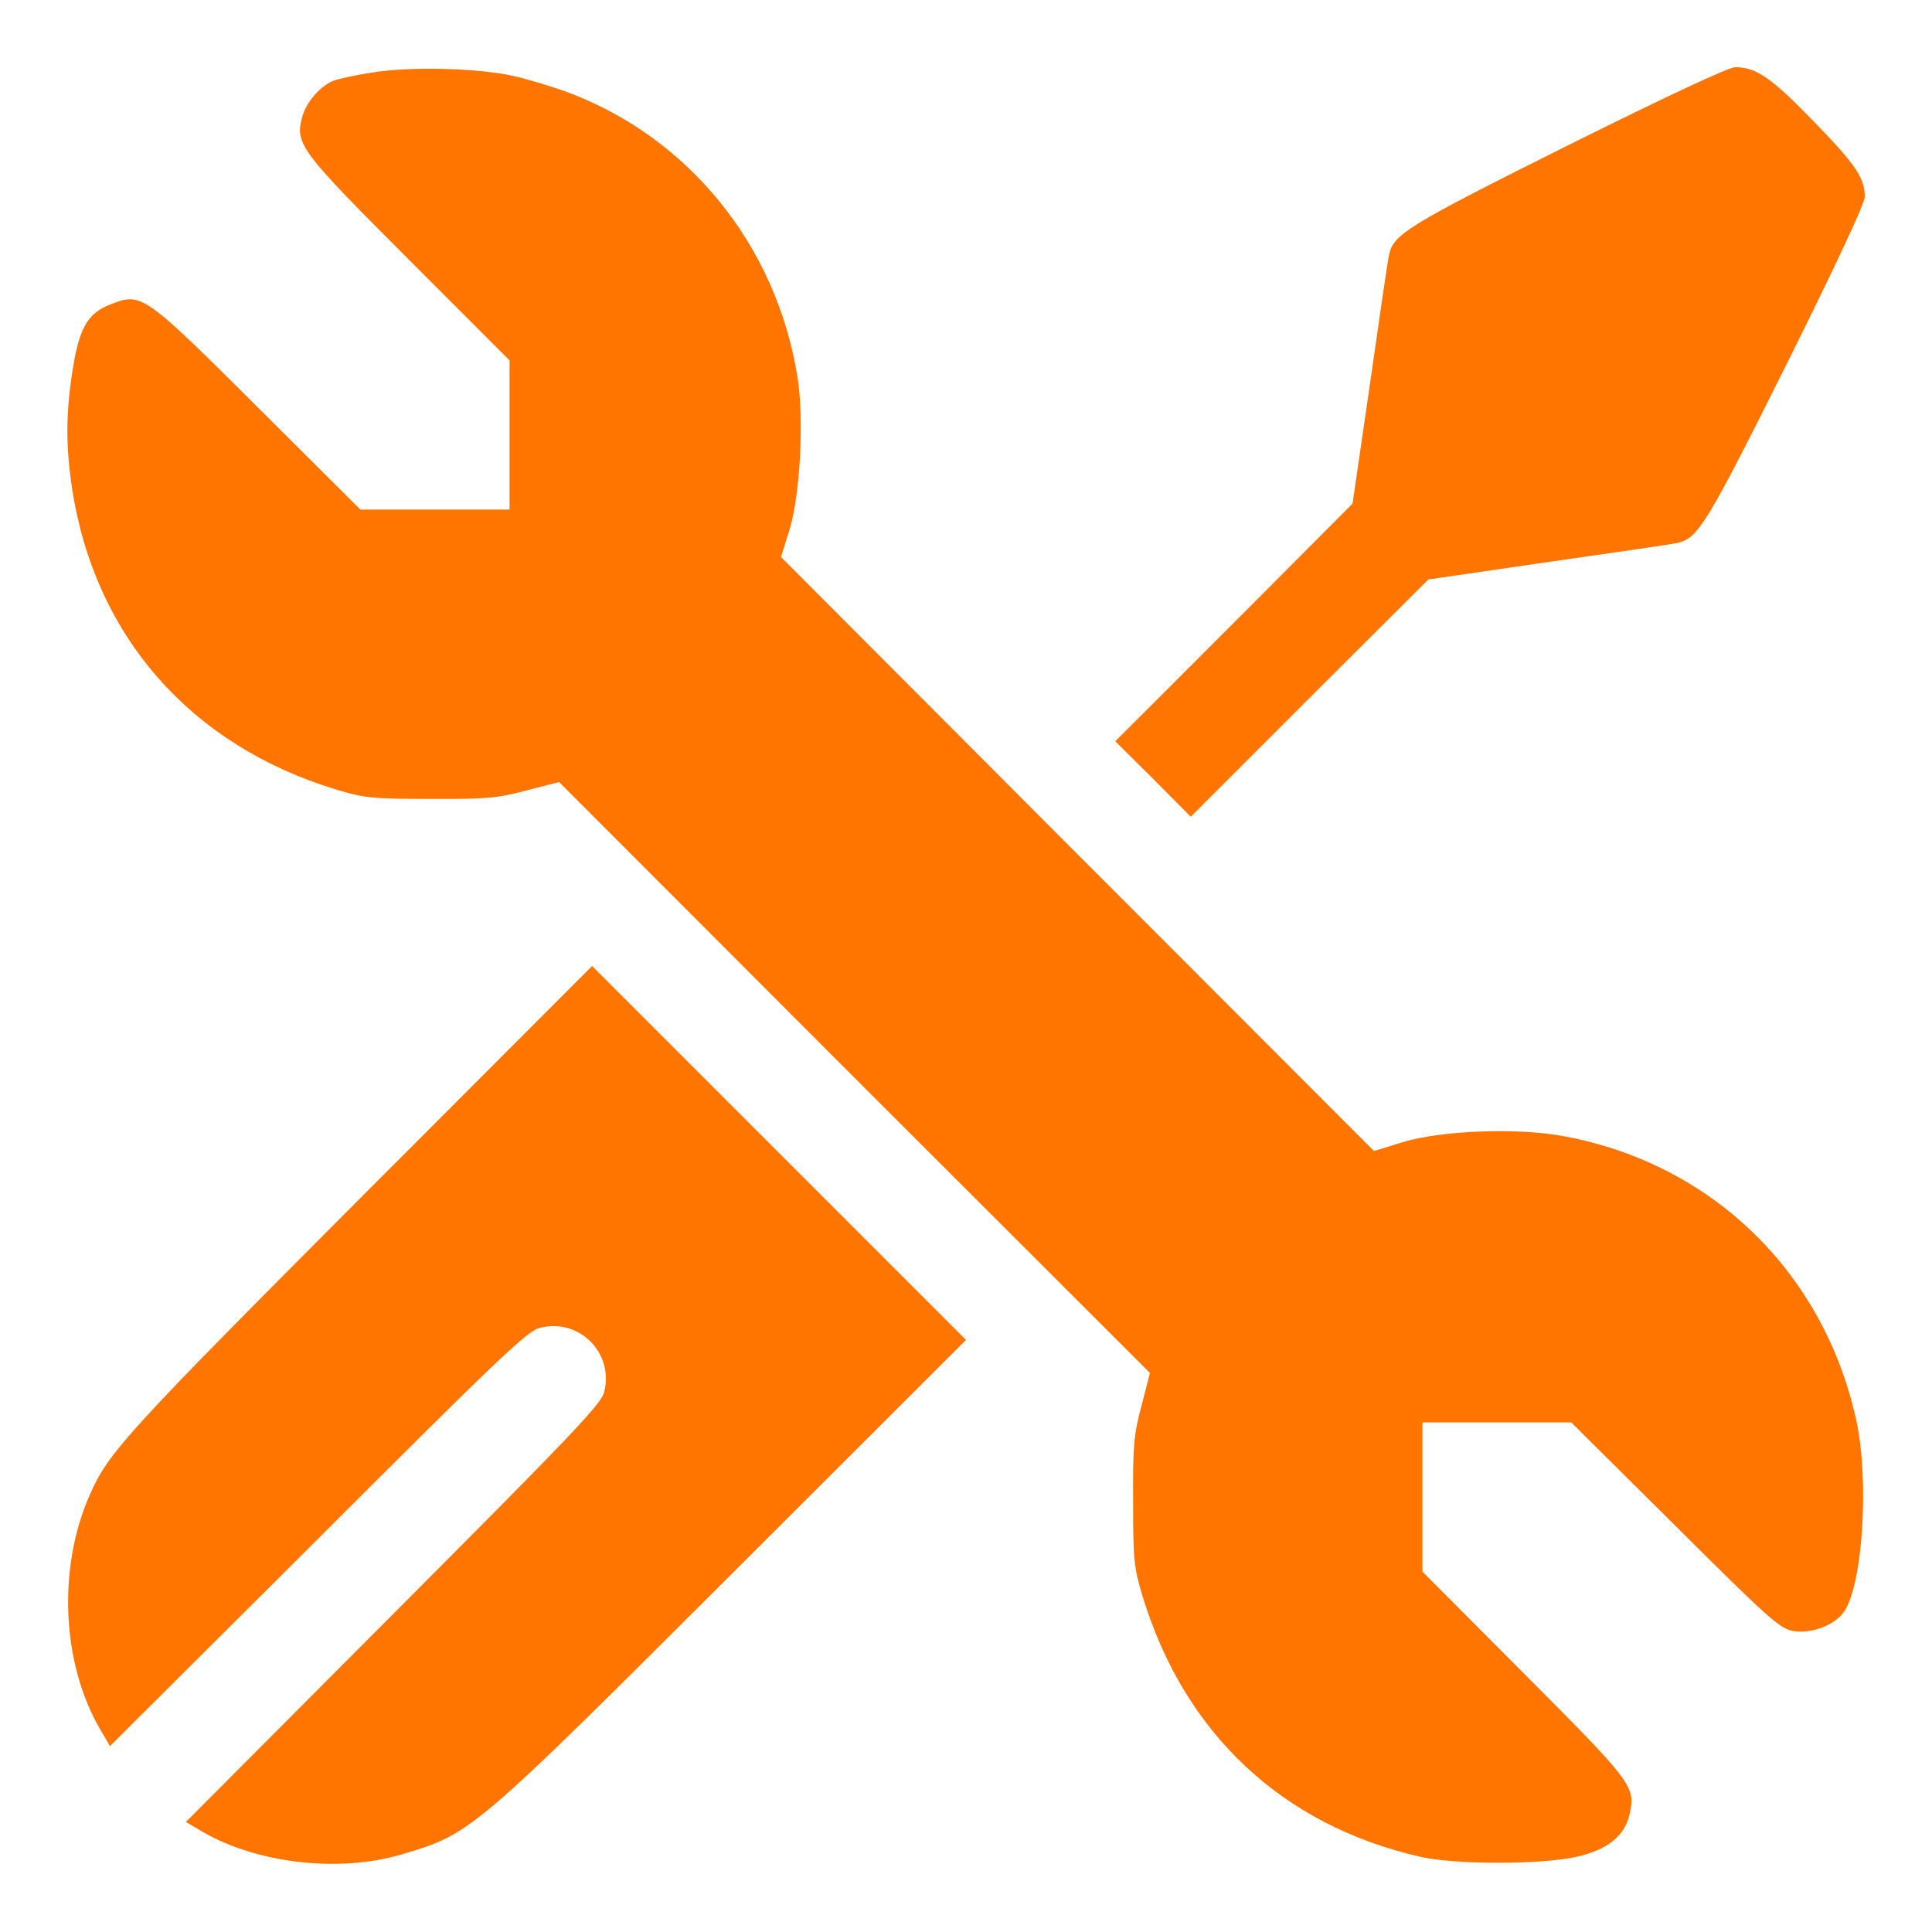 <svg width="28" height="28" viewBox="0 0 28 28" fill="none" xmlns="http://www.w3.org/2000/svg">
<g clip-path="url(#clip0_35_163)">
<path d="M5.401 1.05C5.161 1.086 4.912 1.142 4.841 1.167C4.642 1.243 4.439 1.477 4.378 1.701C4.276 2.088 4.347 2.185 5.935 3.772L7.385 5.223V6.301V7.385H6.306H5.223L3.747 5.915C2.088 4.261 2.052 4.235 1.61 4.408C1.269 4.536 1.147 4.754 1.05 5.375C0.953 6.011 0.953 6.464 1.045 7.08C1.371 9.217 2.76 10.799 4.866 11.441C5.289 11.568 5.396 11.578 6.24 11.578C7.054 11.583 7.207 11.568 7.629 11.456L8.103 11.334L12.382 15.618L16.666 19.898L16.544 20.371C16.432 20.793 16.417 20.946 16.422 21.76C16.422 22.605 16.432 22.711 16.559 23.134C17.165 25.123 18.58 26.451 20.579 26.909C21.088 27.026 22.335 27.026 22.854 26.909C23.297 26.808 23.546 26.609 23.617 26.294C23.709 25.892 23.663 25.836 22.085 24.253L20.615 22.777V21.694V20.615H21.694H22.772L24.279 22.111C25.642 23.47 25.8 23.607 25.988 23.637C26.253 23.683 26.584 23.556 26.721 23.363C26.996 22.981 27.093 21.465 26.904 20.59C26.436 18.447 24.823 16.87 22.671 16.468C22.009 16.341 20.895 16.381 20.325 16.554L19.913 16.682L15.613 12.377L11.318 8.072L11.446 7.665C11.598 7.151 11.654 6.067 11.558 5.467C11.252 3.548 9.97 1.976 8.194 1.325C7.965 1.243 7.614 1.137 7.416 1.096C6.897 0.984 5.92 0.964 5.401 1.05Z" fill="#FF7500"/>
<path d="M22.711 2.113C20.396 3.269 20.203 3.391 20.132 3.686C20.116 3.747 19.994 4.586 19.857 5.548L19.602 7.299L17.883 9.024L16.163 10.743L16.712 11.288L17.257 11.837L18.977 10.117L20.701 8.398L22.452 8.143C23.414 8.006 24.253 7.884 24.314 7.868C24.609 7.797 24.732 7.604 25.887 5.289C26.609 3.838 27.026 2.948 27.026 2.851C27.026 2.582 26.894 2.383 26.278 1.752C25.673 1.126 25.449 0.974 25.149 0.974C25.052 0.974 24.162 1.391 22.711 2.113Z" fill="#FF7500"/>
<path d="M5.217 17.369C1.849 20.747 1.569 21.052 1.304 21.658C0.831 22.721 0.892 24.111 1.457 25.072L1.594 25.306L4.607 22.304C7.207 19.704 7.639 19.292 7.818 19.246C8.393 19.093 8.906 19.613 8.754 20.182C8.708 20.355 8.26 20.823 5.696 23.393L2.694 26.405L2.928 26.543C3.716 27.006 4.907 27.143 5.808 26.879C6.83 26.578 6.825 26.584 10.632 22.783L14 19.419L11.288 16.707L8.581 14L5.217 17.369Z" fill="#FF7500"/>
</g>
<defs>
<clipPath id="clip0_35_163">
<rect width="26.053" height="26.053" fill="white" transform="translate(0.974 0.974)"/>
</clipPath>
</defs>
</svg>
